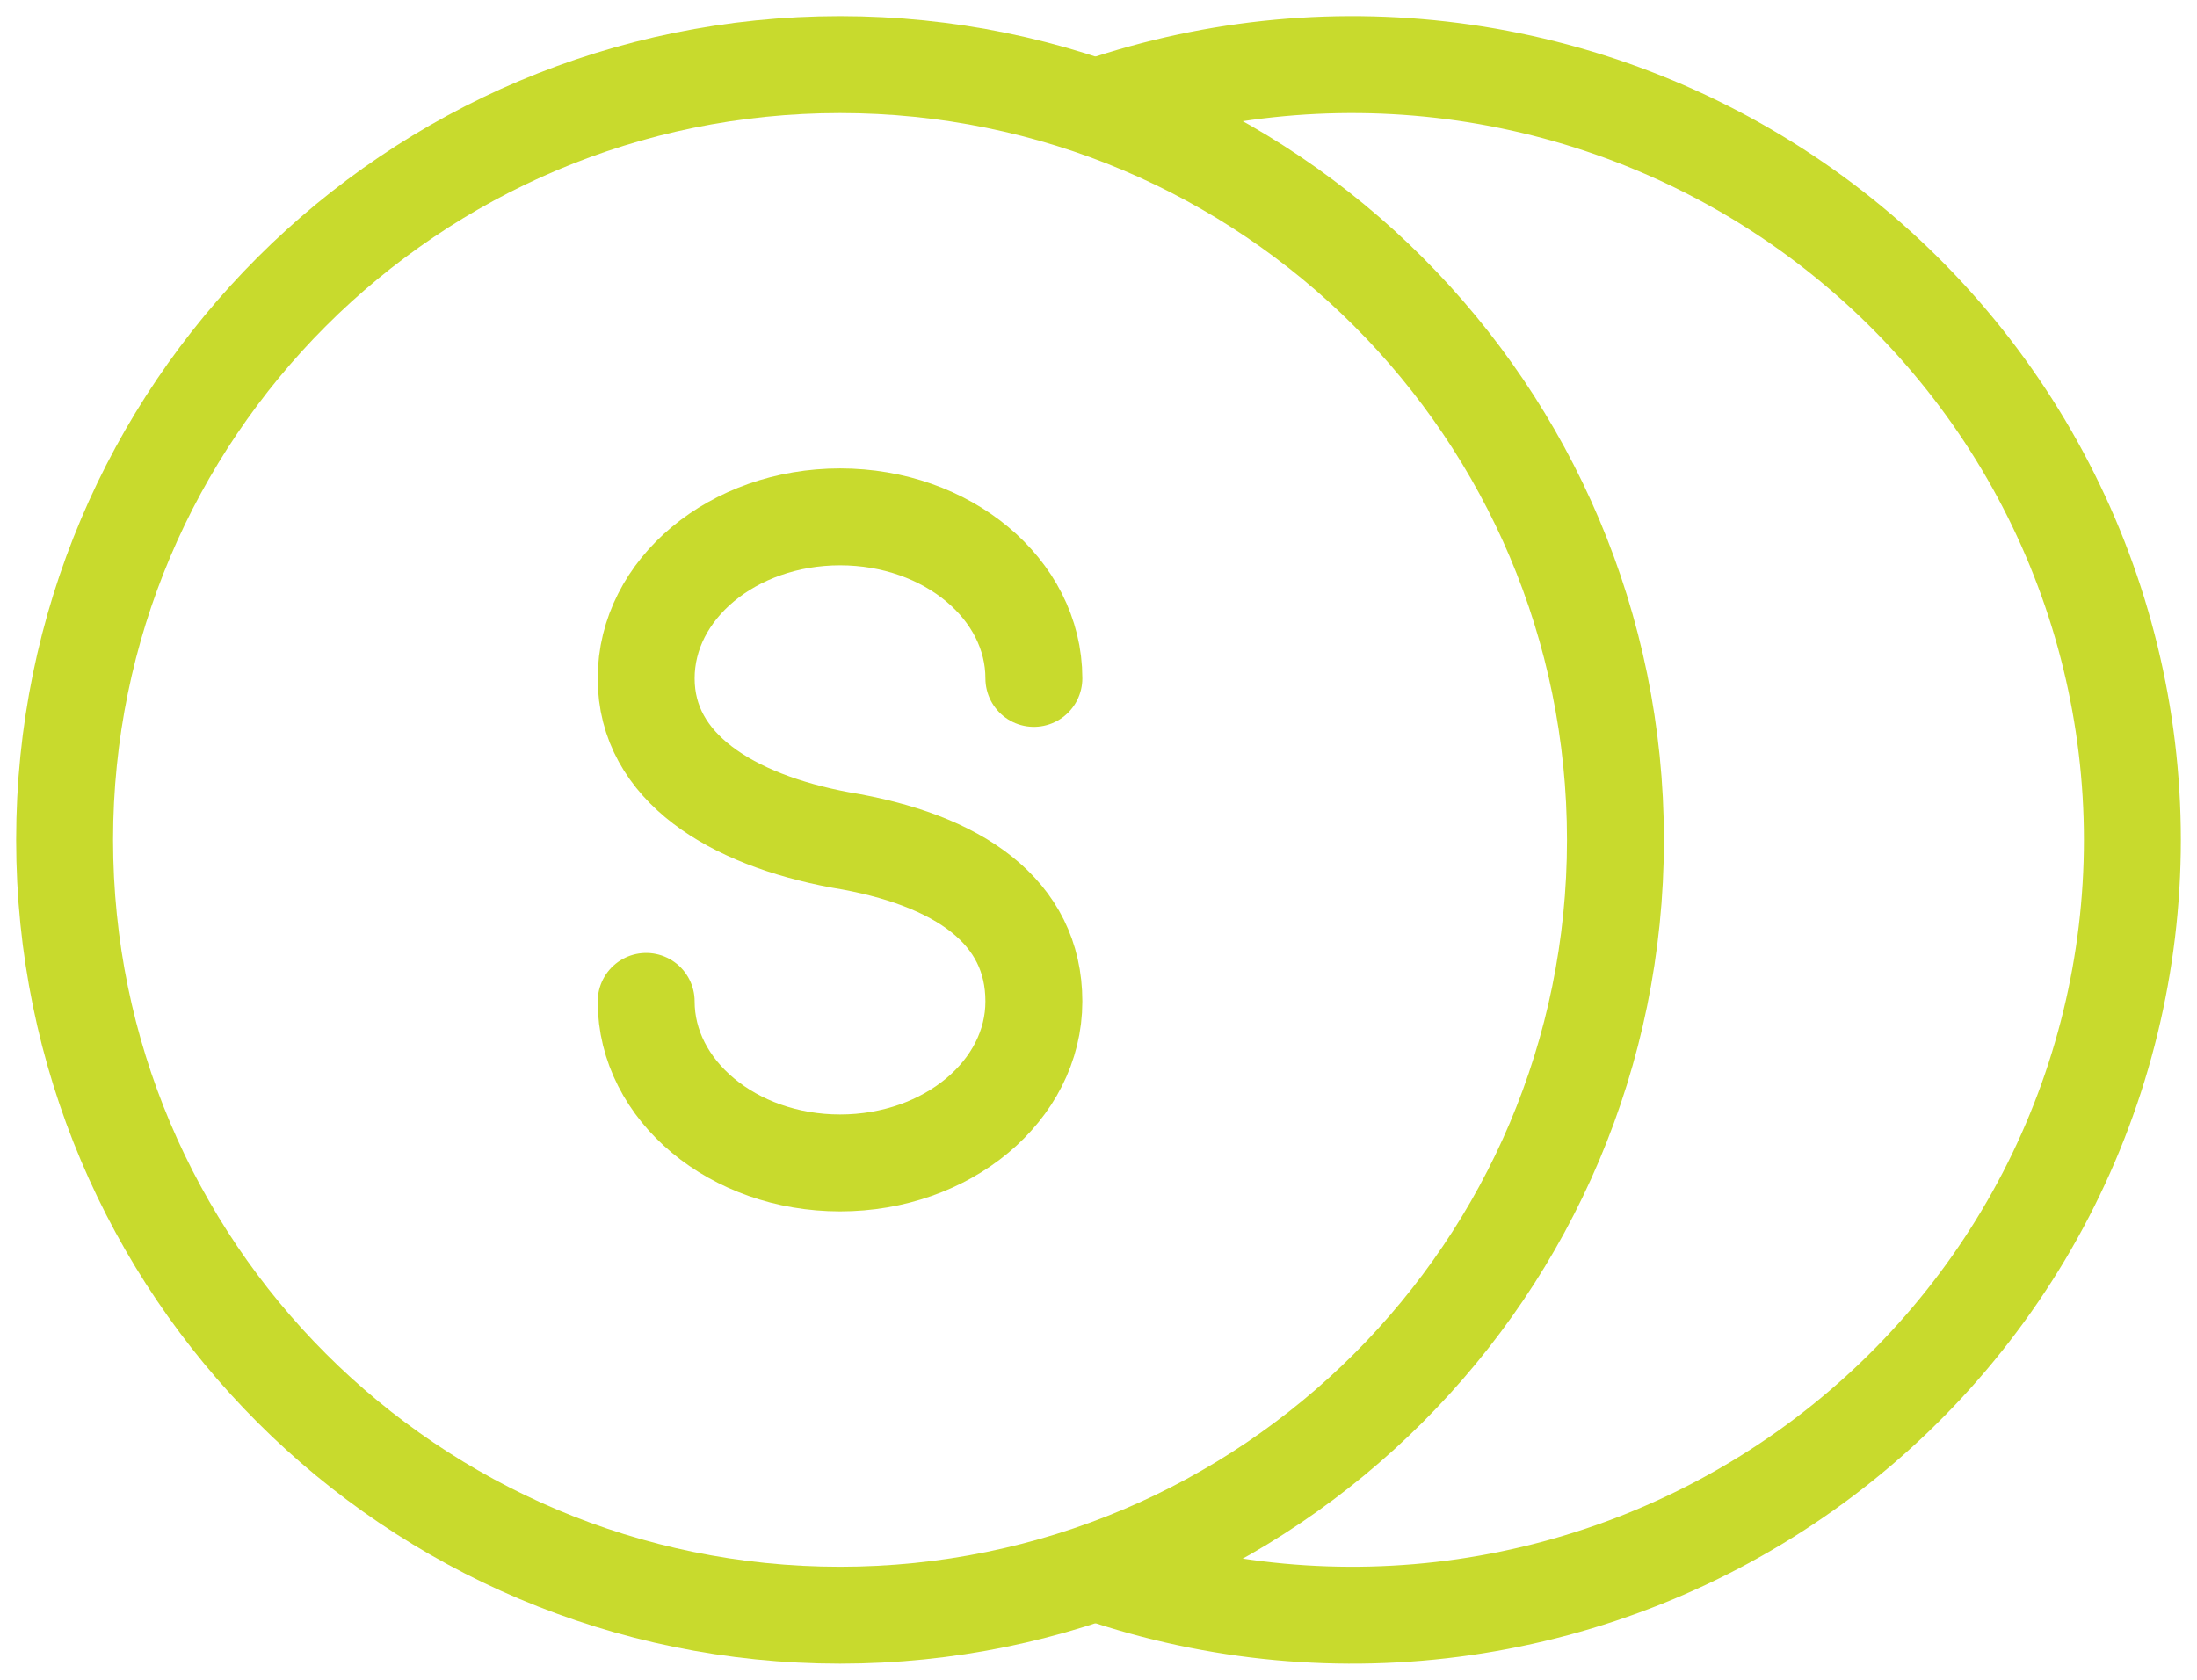 <svg width="34" height="26" viewBox="0 0 34 26" fill="none" xmlns="http://www.w3.org/2000/svg">
<path d="M13 25C19.627 25 25 19.627 25 13C25 6.373 19.627 1 13 1C6.373 1 1 6.373 1 13C1 19.627 6.373 25 13 25Z" stroke="#C8DA2D" stroke-width="1.5" stroke-linecap="round" stroke-linejoin="round"/>
<path d="M17 1.65C18.819 1.03 20.76 0.85 22.663 1.125C24.566 1.401 26.375 2.124 27.94 3.234C29.505 4.344 30.781 5.809 31.661 7.508C32.541 9.207 33 11.09 33 13C33 14.91 32.541 16.793 31.661 18.492C30.781 20.191 29.505 21.656 27.94 22.766C26.375 23.876 24.566 24.599 22.663 24.875C20.76 25.15 18.819 24.97 17 24.35" stroke="#C8DA2D" stroke-width="1.5" stroke-linecap="round" stroke-linejoin="round"/>
<path d="M10 15.5C10 16.878 11.344 18 13.001 18C14.658 18 16 16.883 16 15.5C16 14.117 14.851 13.303 13.001 13C11.327 12.688 10 11.883 10 10.5C10 9.117 11.344 8 13.001 8C14.658 8 16 9.117 16 10.5" stroke="#C8DA2D" stroke-width="1.5" stroke-linecap="round" stroke-linejoin="round"/>
</svg>
